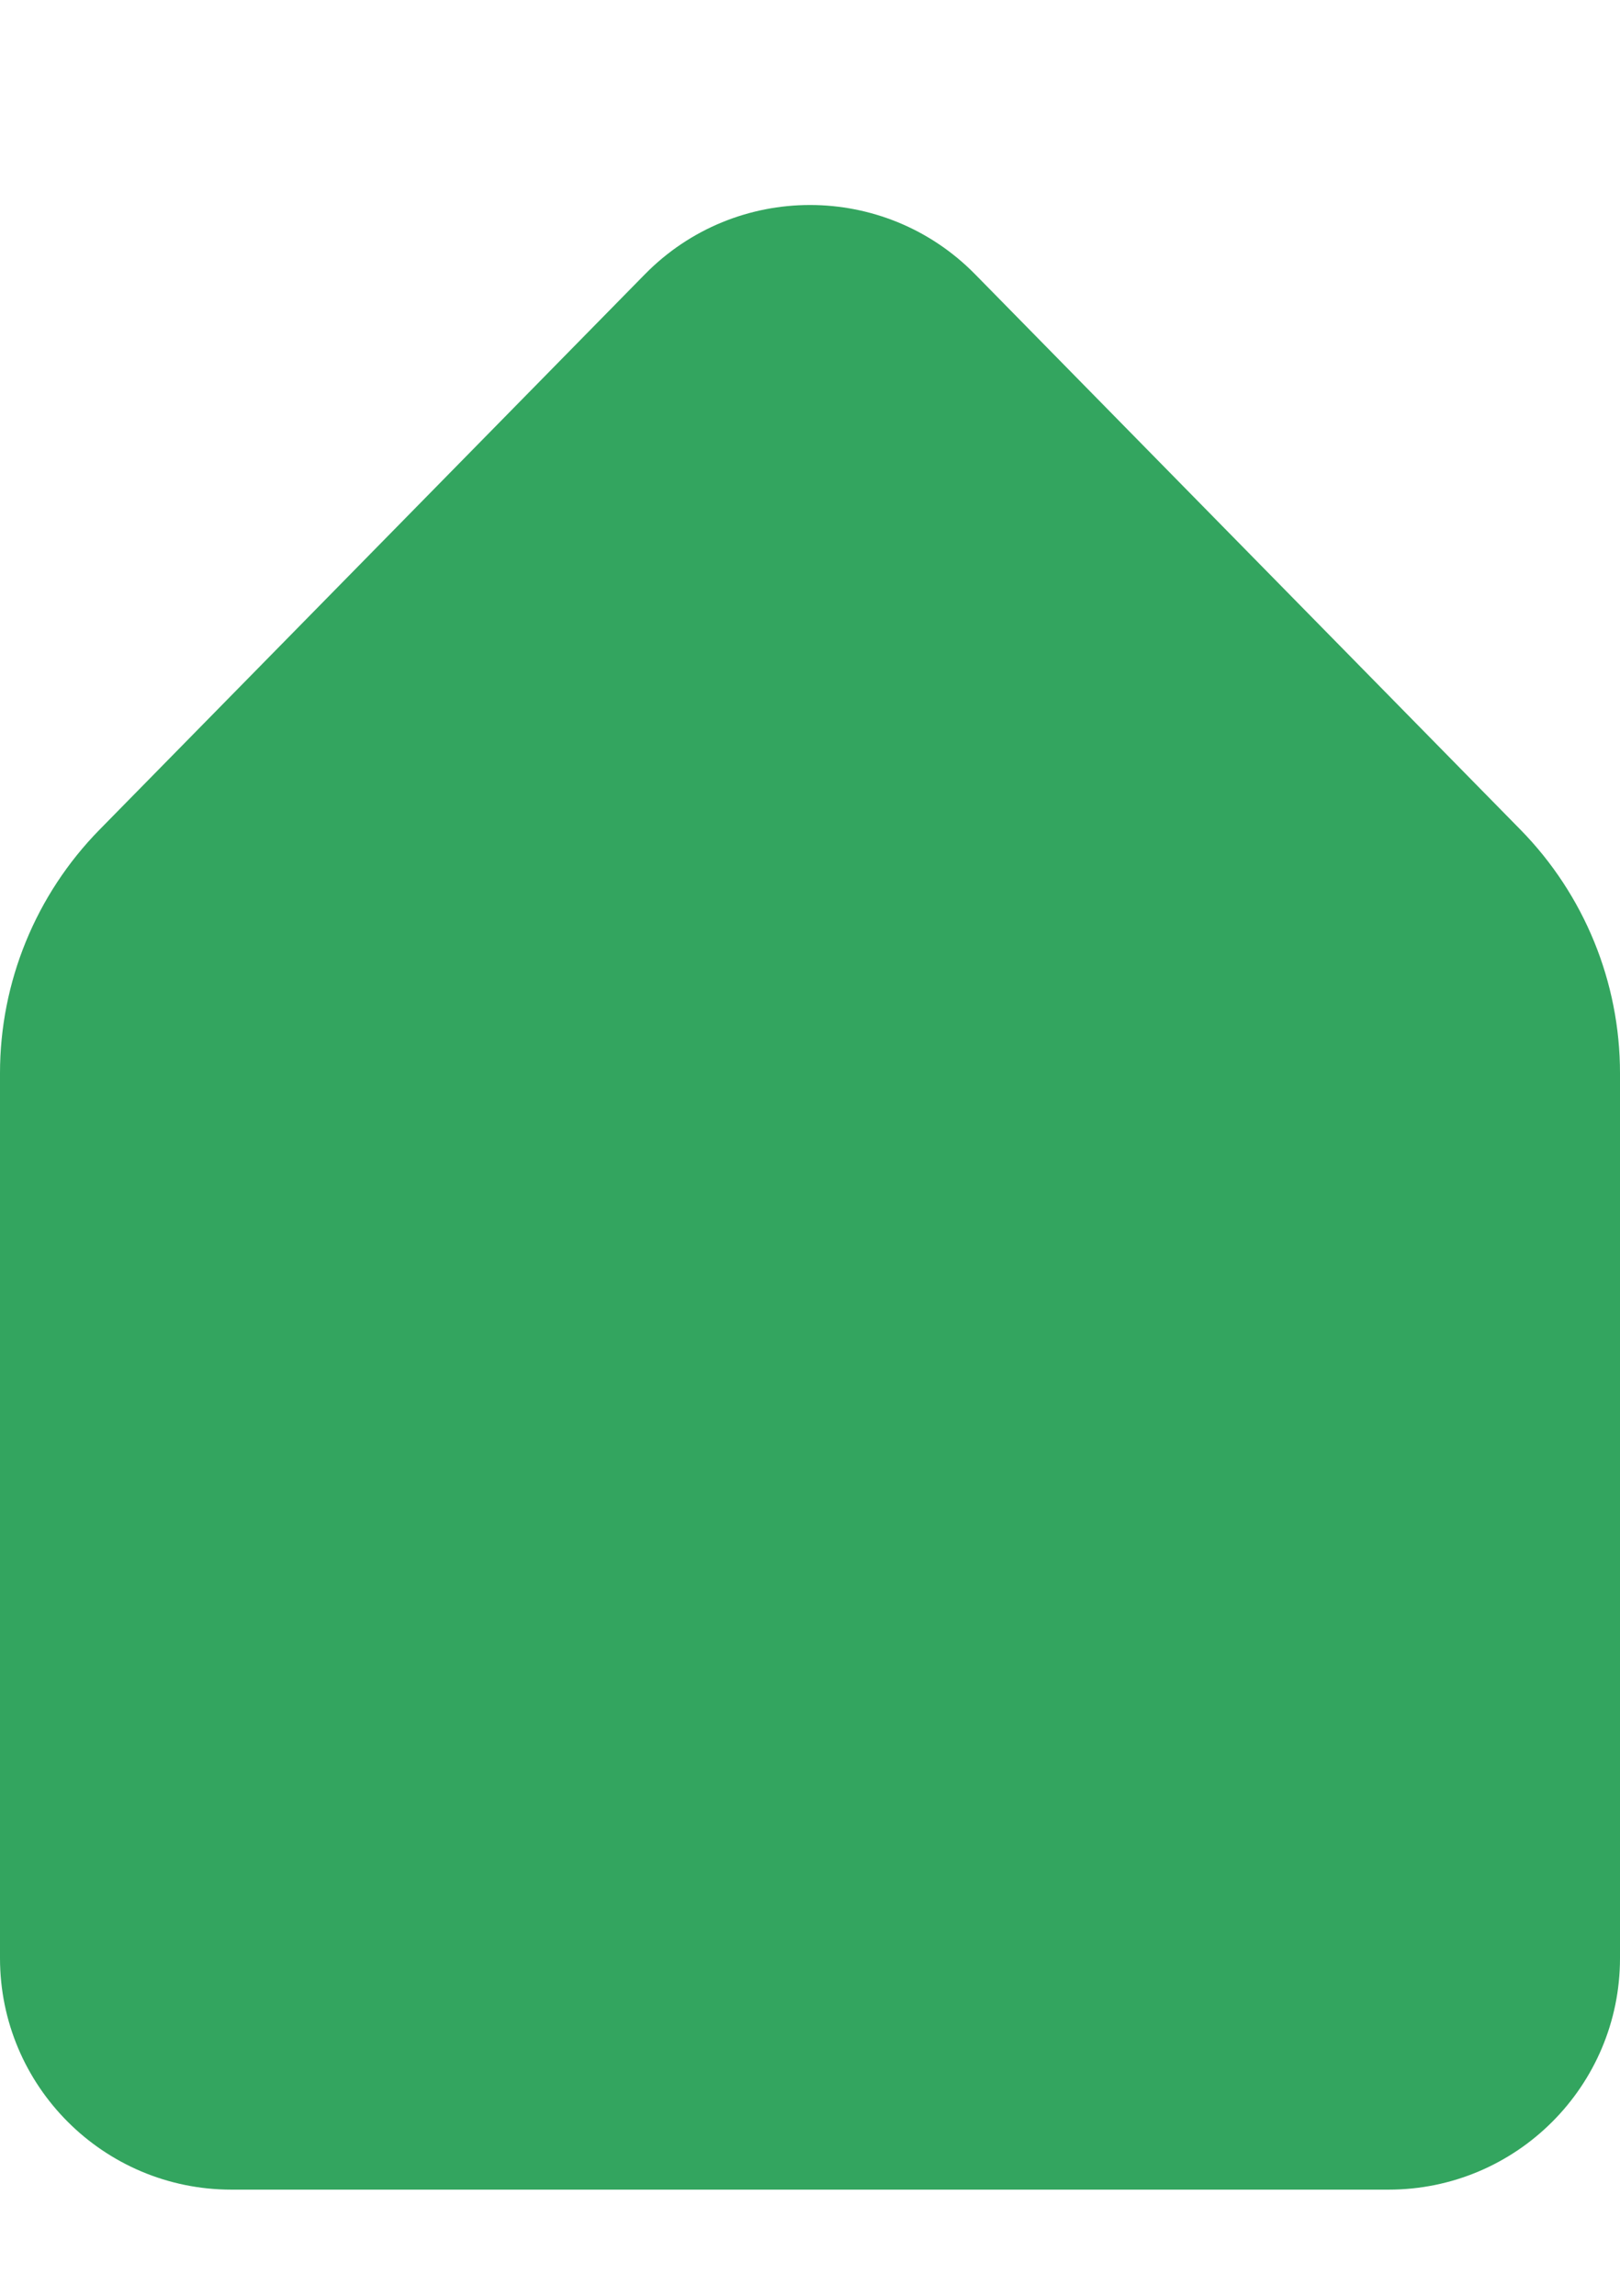 <svg width="12" height="17" viewBox="0 0 12 17" fill="none" xmlns="http://www.w3.org/2000/svg">
<path opacity="0.8" d="M12 7.946C12 7.272 11.735 6.625 11.263 6.144L7.223 2.031C6.551 1.347 5.449 1.347 4.777 2.031L0.737 6.144C0.265 6.625 0 7.272 0 7.946V14.5C0 15.447 0.768 16.214 1.714 16.214H10.286C11.232 16.214 12 15.447 12 14.5L12 7.946Z" fill="#008E38"/>
</svg>
